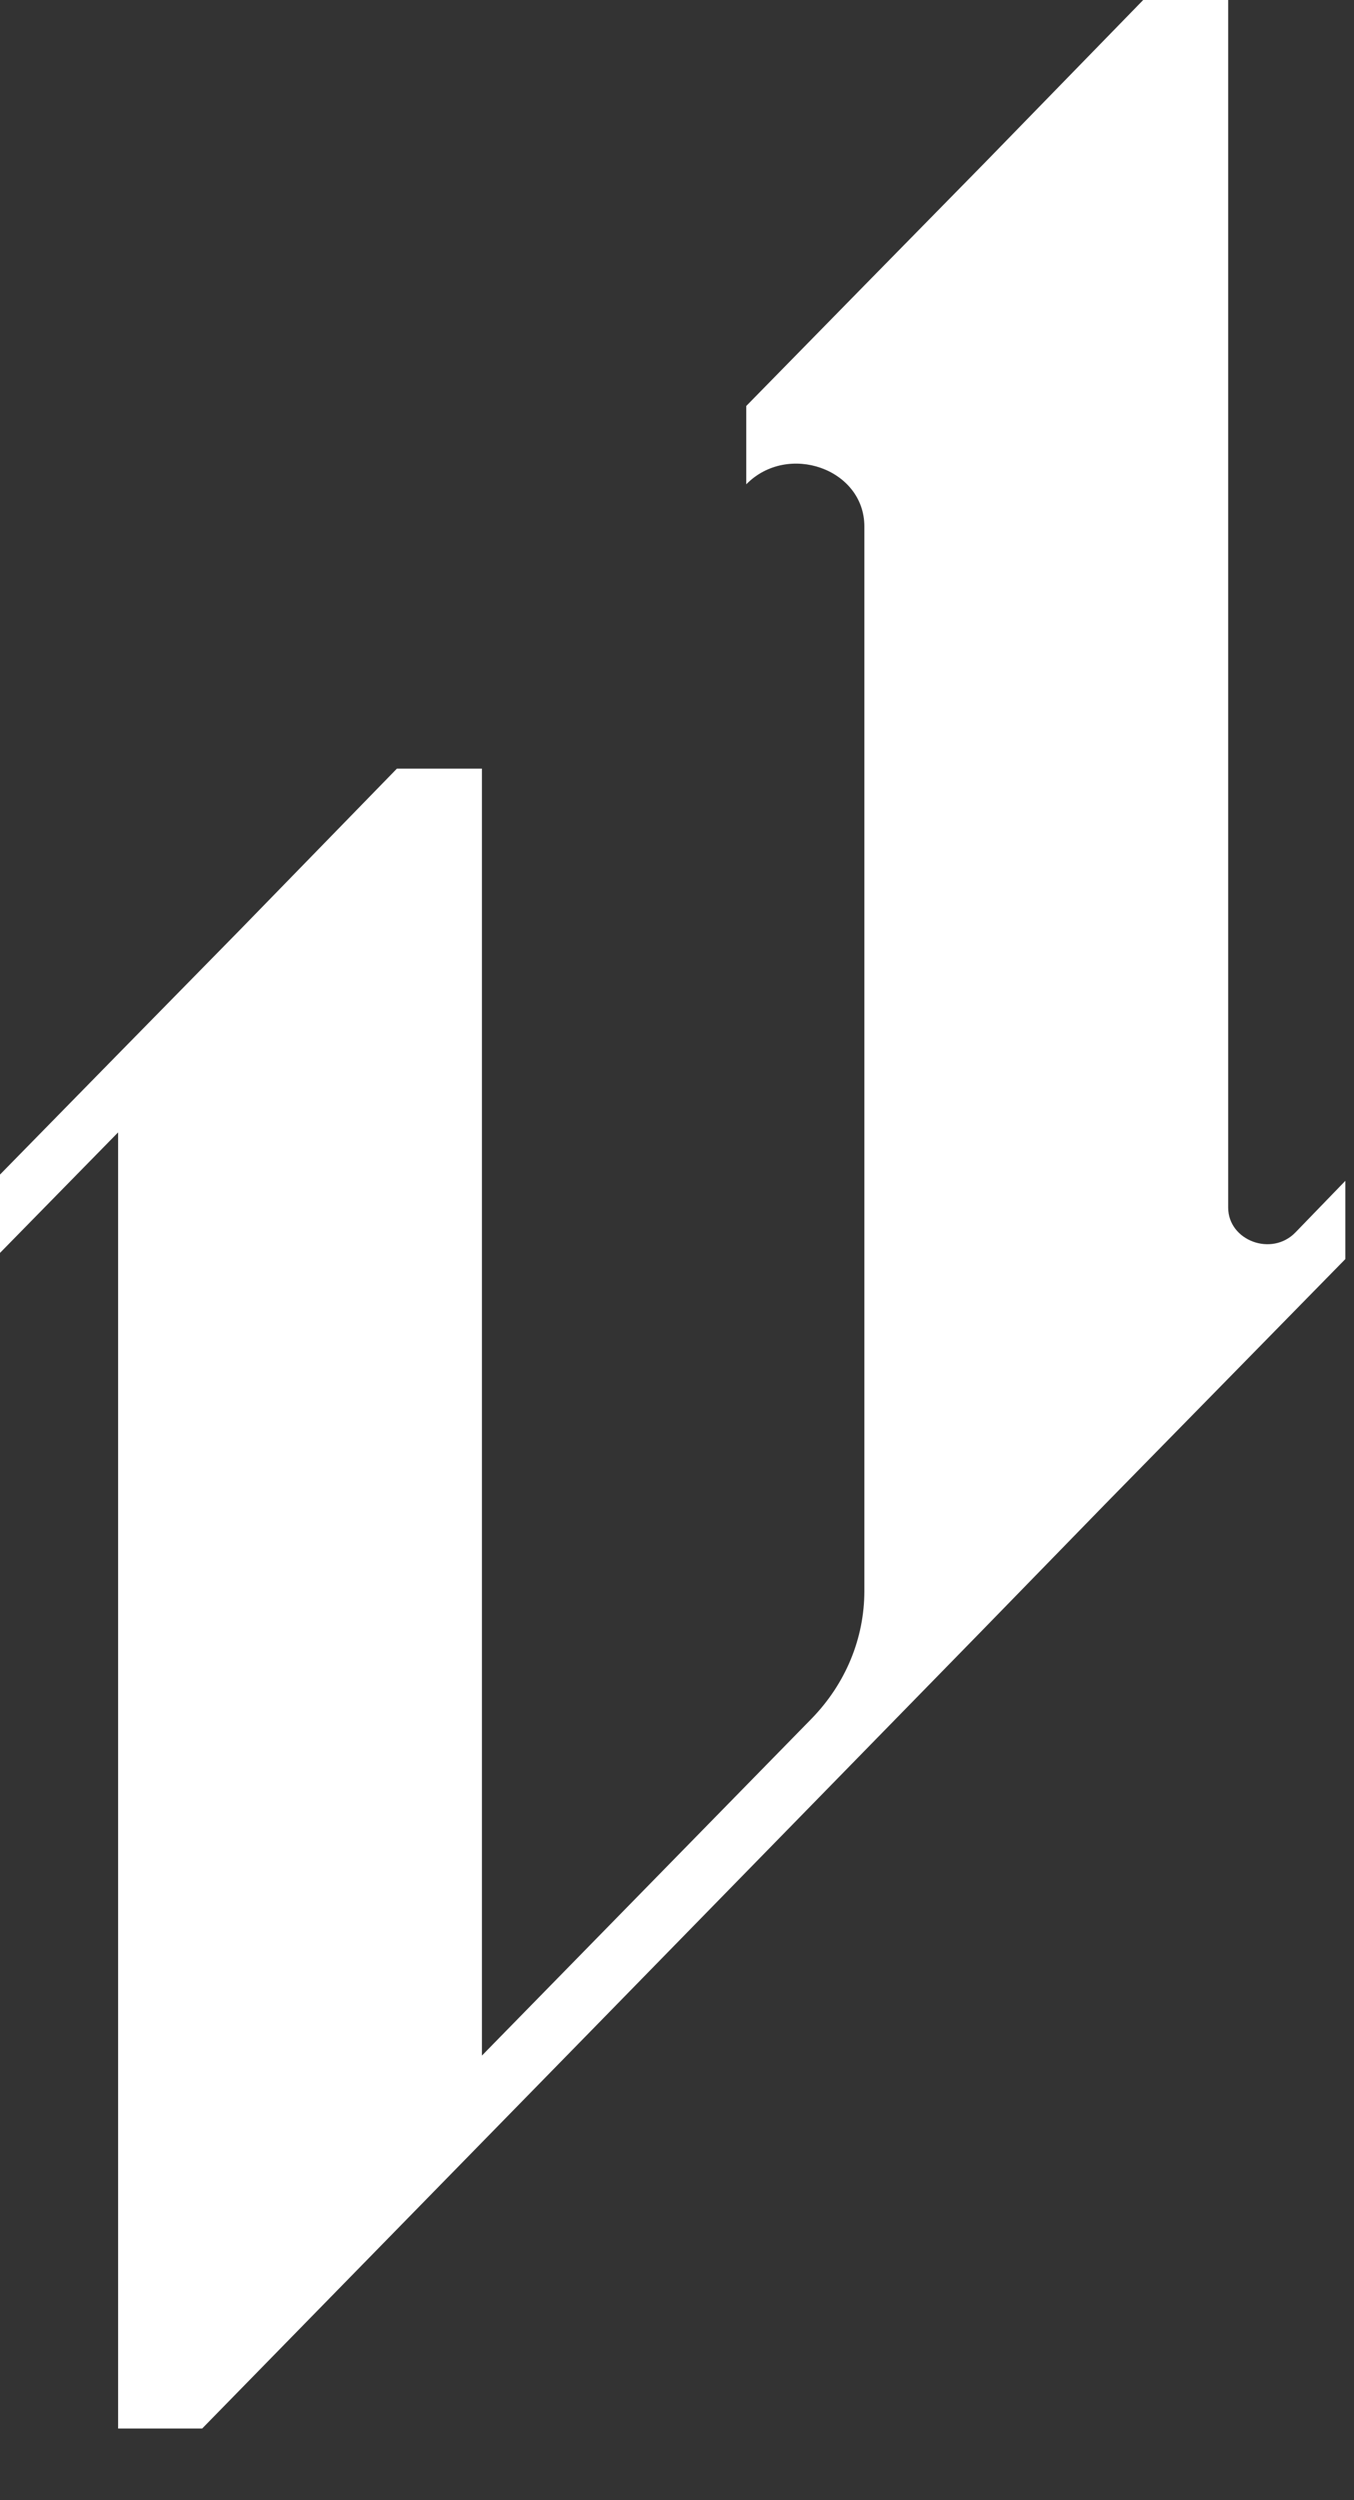 <?xml version="1.0" encoding="utf-8"?>
<svg xmlns="http://www.w3.org/2000/svg" fill="none" height="100%" overflow="visible" preserveAspectRatio="none" style="display: block;" viewBox="0 0 13 24" width="100%">
<rect x="0" y="0" width="13" height="24" fill="#333333" stroke="none"/>
<path d="M1.134 23.312H1.194H1.941L5.752 19.415L9.424 15.657L10.618 14.431L11.782 13.244L12.917 12.086V11.335L12.439 11.829C12.21 12.067 11.792 11.908 11.792 11.592V0H10.976L9.464 1.553L8.299 2.74L7.165 3.897V4.649C7.563 4.243 8.299 4.5 8.299 5.054V15.271C8.299 15.726 8.12 16.161 7.792 16.498L4.627 19.732V7.378H3.811L2.299 8.931L1.134 10.118L0 11.275V12.027L1.134 10.87V23.293V23.312Z" fill="white" id="Vector"/>
</svg>